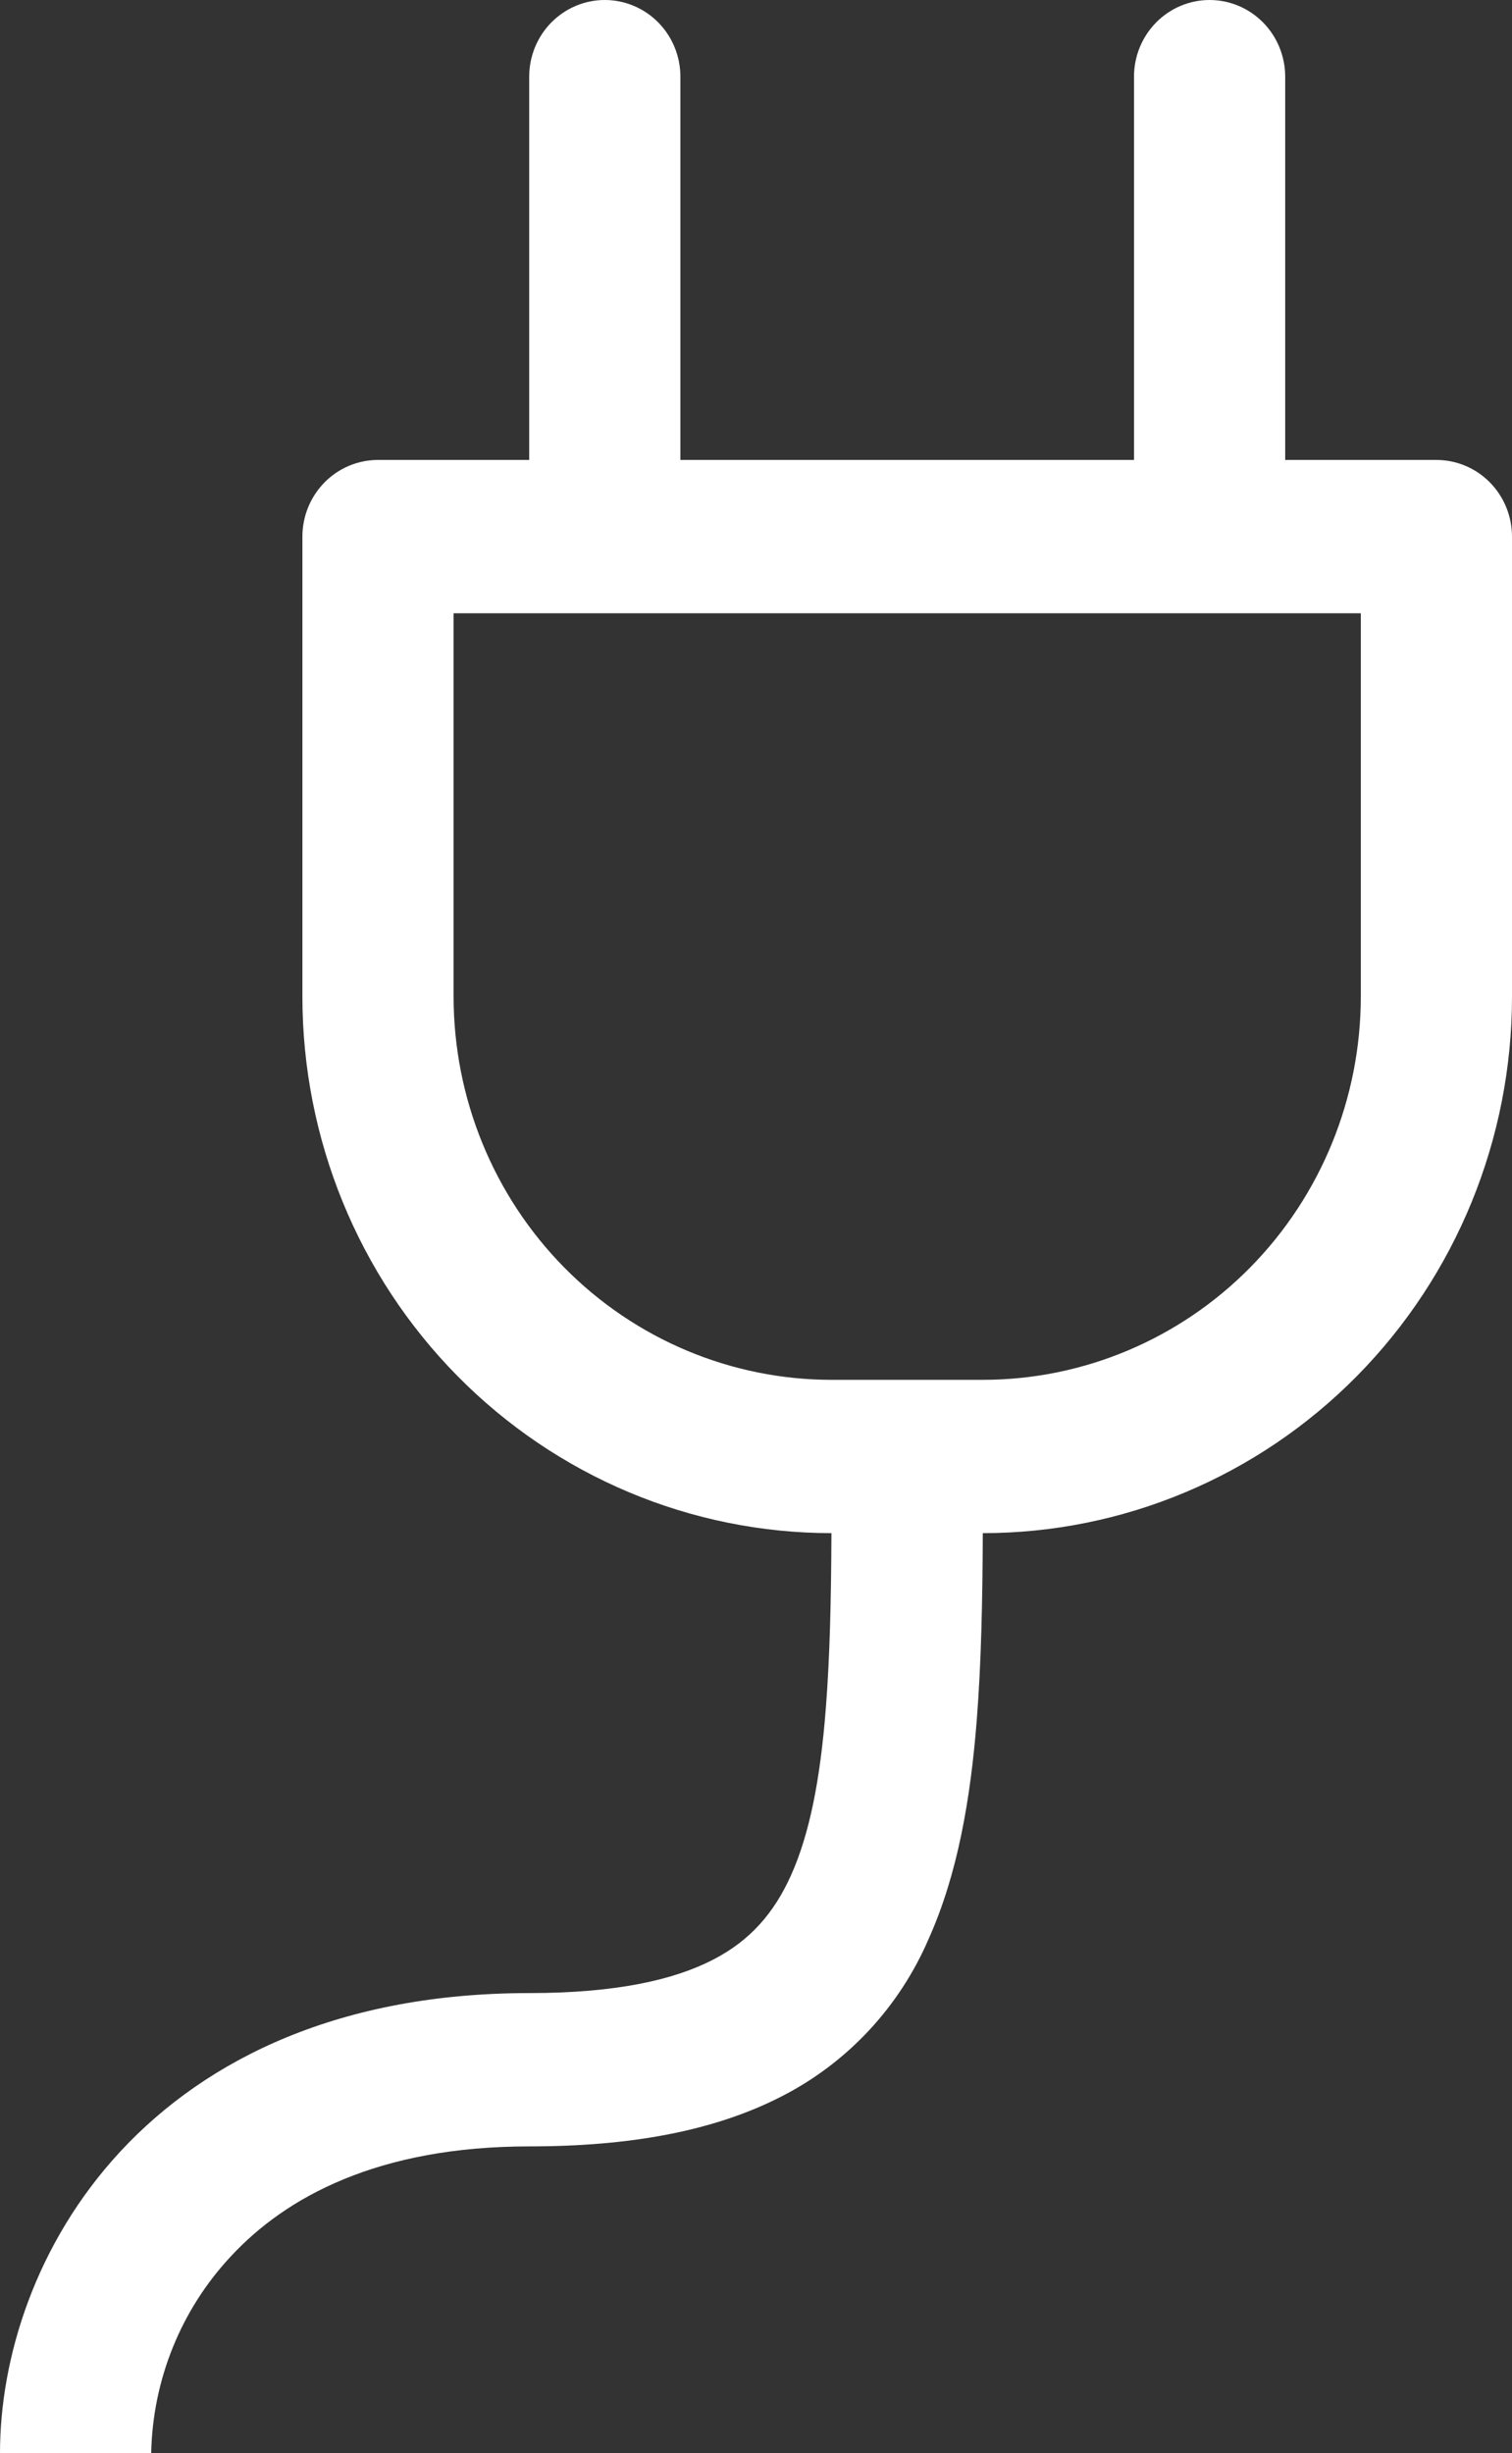 <svg width="37" height="60" viewBox="0 0 37 60" fill="none" xmlns="http://www.w3.org/2000/svg">
<rect x="0" y="0" width="37" height="60" fill="#333333" stroke="none"/>
<path d="M14.8 0C15.291 0 15.761 0.198 16.108 0.549C16.455 0.901 16.65 1.378 16.65 1.875V11.25H27.75V1.875C27.75 1.378 27.945 0.901 28.292 0.549C28.639 0.198 29.109 0 29.6 0C30.091 0 30.561 0.198 30.908 0.549C31.255 0.901 31.45 1.378 31.45 1.875V11.25H35.15C35.641 11.25 36.111 11.447 36.458 11.799C36.805 12.151 37 12.628 37 13.125V24.375C37 27.856 35.636 31.194 33.207 33.656C30.778 36.117 27.485 37.5 24.05 37.5C24.043 39.127 24.013 40.669 23.902 42.075C23.75 44.002 23.436 45.836 22.729 47.415C22.013 49.085 20.743 50.448 19.14 51.27C17.483 52.125 15.425 52.5 12.95 52.5C9.257 52.5 6.993 53.737 5.646 55.193C4.43 56.494 3.736 58.208 3.7 60H0C0 57.69 0.858 54.874 2.949 52.62C5.084 50.325 8.366 48.75 12.95 48.75C15.1 48.75 16.509 48.42 17.457 47.929C18.348 47.468 18.937 46.804 19.358 45.866C19.806 44.869 20.073 43.538 20.209 41.779C20.309 40.504 20.339 39.086 20.346 37.5C16.912 37.499 13.62 36.116 11.192 33.654C8.764 31.193 7.4 27.855 7.4 24.375V13.125C7.4 12.628 7.595 12.151 7.942 11.799C8.289 11.447 8.759 11.25 9.25 11.25H12.95V1.875C12.95 1.378 13.145 0.901 13.492 0.549C13.839 0.198 14.309 0 14.8 0ZM11.1 15V24.375C11.1 26.861 12.075 29.246 13.809 31.004C15.544 32.762 17.897 33.75 20.35 33.75H24.05C26.503 33.75 28.856 32.762 30.591 31.004C32.325 29.246 33.3 26.861 33.3 24.375V15H11.1Z" fill="white"/>
</svg>
